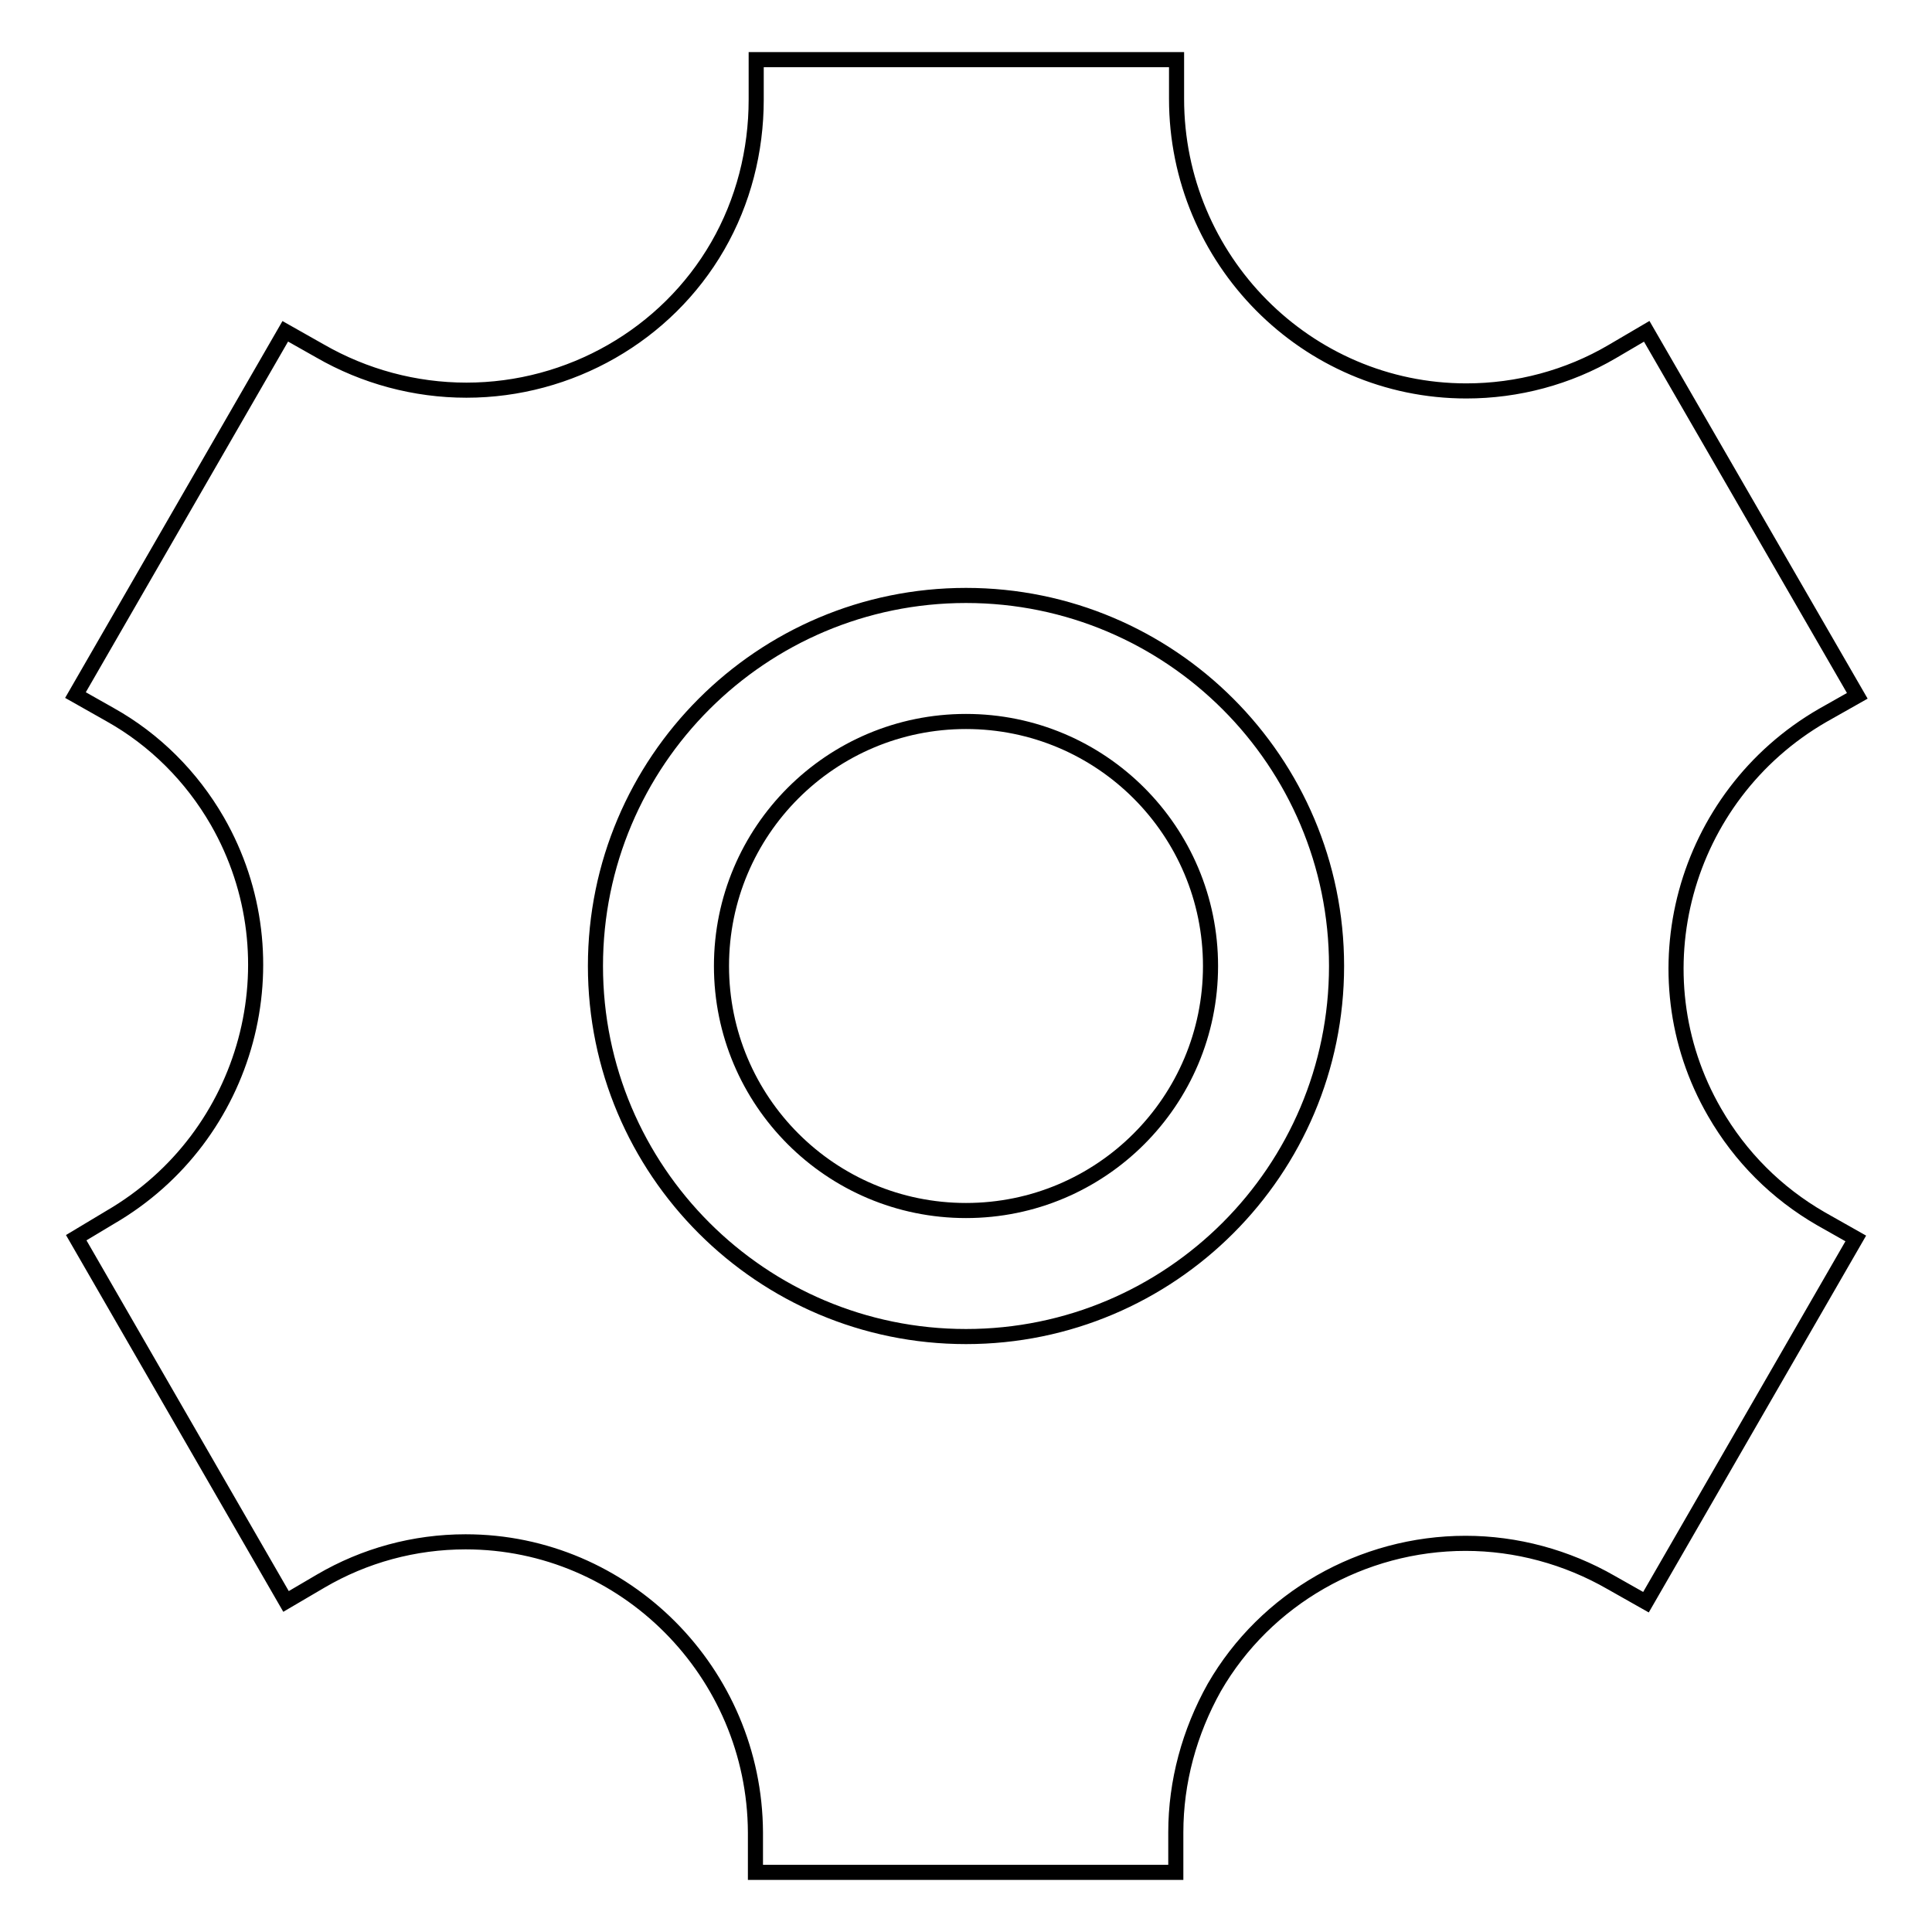 <?xml version="1.0" encoding="utf-8"?>
<!-- Svg Vector Icons : http://www.onlinewebfonts.com/icon -->
<!DOCTYPE svg PUBLIC "-//W3C//DTD SVG 1.1//EN" "http://www.w3.org/Graphics/SVG/1.1/DTD/svg11.dtd">
<svg version="1.1" xmlns="http://www.w3.org/2000/svg" xmlns:xlink="http://www.w3.org/1999/xlink" x="0px" y="0px" viewBox="0 0 256 256" enable-background="new 0 0 256 256" xml:space="preserve">
<g><g><path stroke-width="2" fill-opacity="0" stroke="#000000"  d="M128,95.6c-17.9,0-32.4,14.5-32.4,32.4c0,17.9,14.5,32.4,32.4,32.4s32.4-14.5,32.4-32.4C160.4,110.1,145.9,95.6,128,95.6z"/><path stroke-width="2" fill-opacity="0" stroke="#000000"  d="M227.2,147.4c-10.6-18.3-4.2-41.9,14.3-52.6l4.6-2.6l-27.9-48.3l-4.6,2.7c-5.8,3.4-12.5,5.2-19.3,5.2c-21.2,0-38.4-17.4-38.4-38.7V7.9h-55.7l0,5.3c0,6.8-1.7,13.5-5.1,19.4c-6.8,11.8-19.6,19.1-33.3,19.1c-6.8,0-13.5-1.8-19.4-5.2l-4.6-2.6L10,92.1l4.6,2.6c5.9,3.3,10.8,8.2,14.2,14.1c10.5,18.3,4.2,41.8-14.2,52.5l-4.5,2.7l27.8,48.2l4.6-2.7c5.8-3.4,12.4-5.2,19.2-5.2c21.1,0,38.3,17.3,38.4,38.5l0,5.3h55.7v-5.3c0-6.7,1.8-13.3,5.1-19.2c6.8-11.8,19.6-19.1,33.3-19.1c6.7,0,13.4,1.8,19.3,5.2l4.6,2.6l27.8-48.2l-4.6-2.6C235.4,158.1,230.6,153.3,227.2,147.4z M128,177.1c-27.1,0-49.1-22-49.1-49.1s22-49.1,49.1-49.1c27.1,0,49.1,22,49.1,49.1S155.1,177.1,128,177.1z"/></g></g>
</svg>
